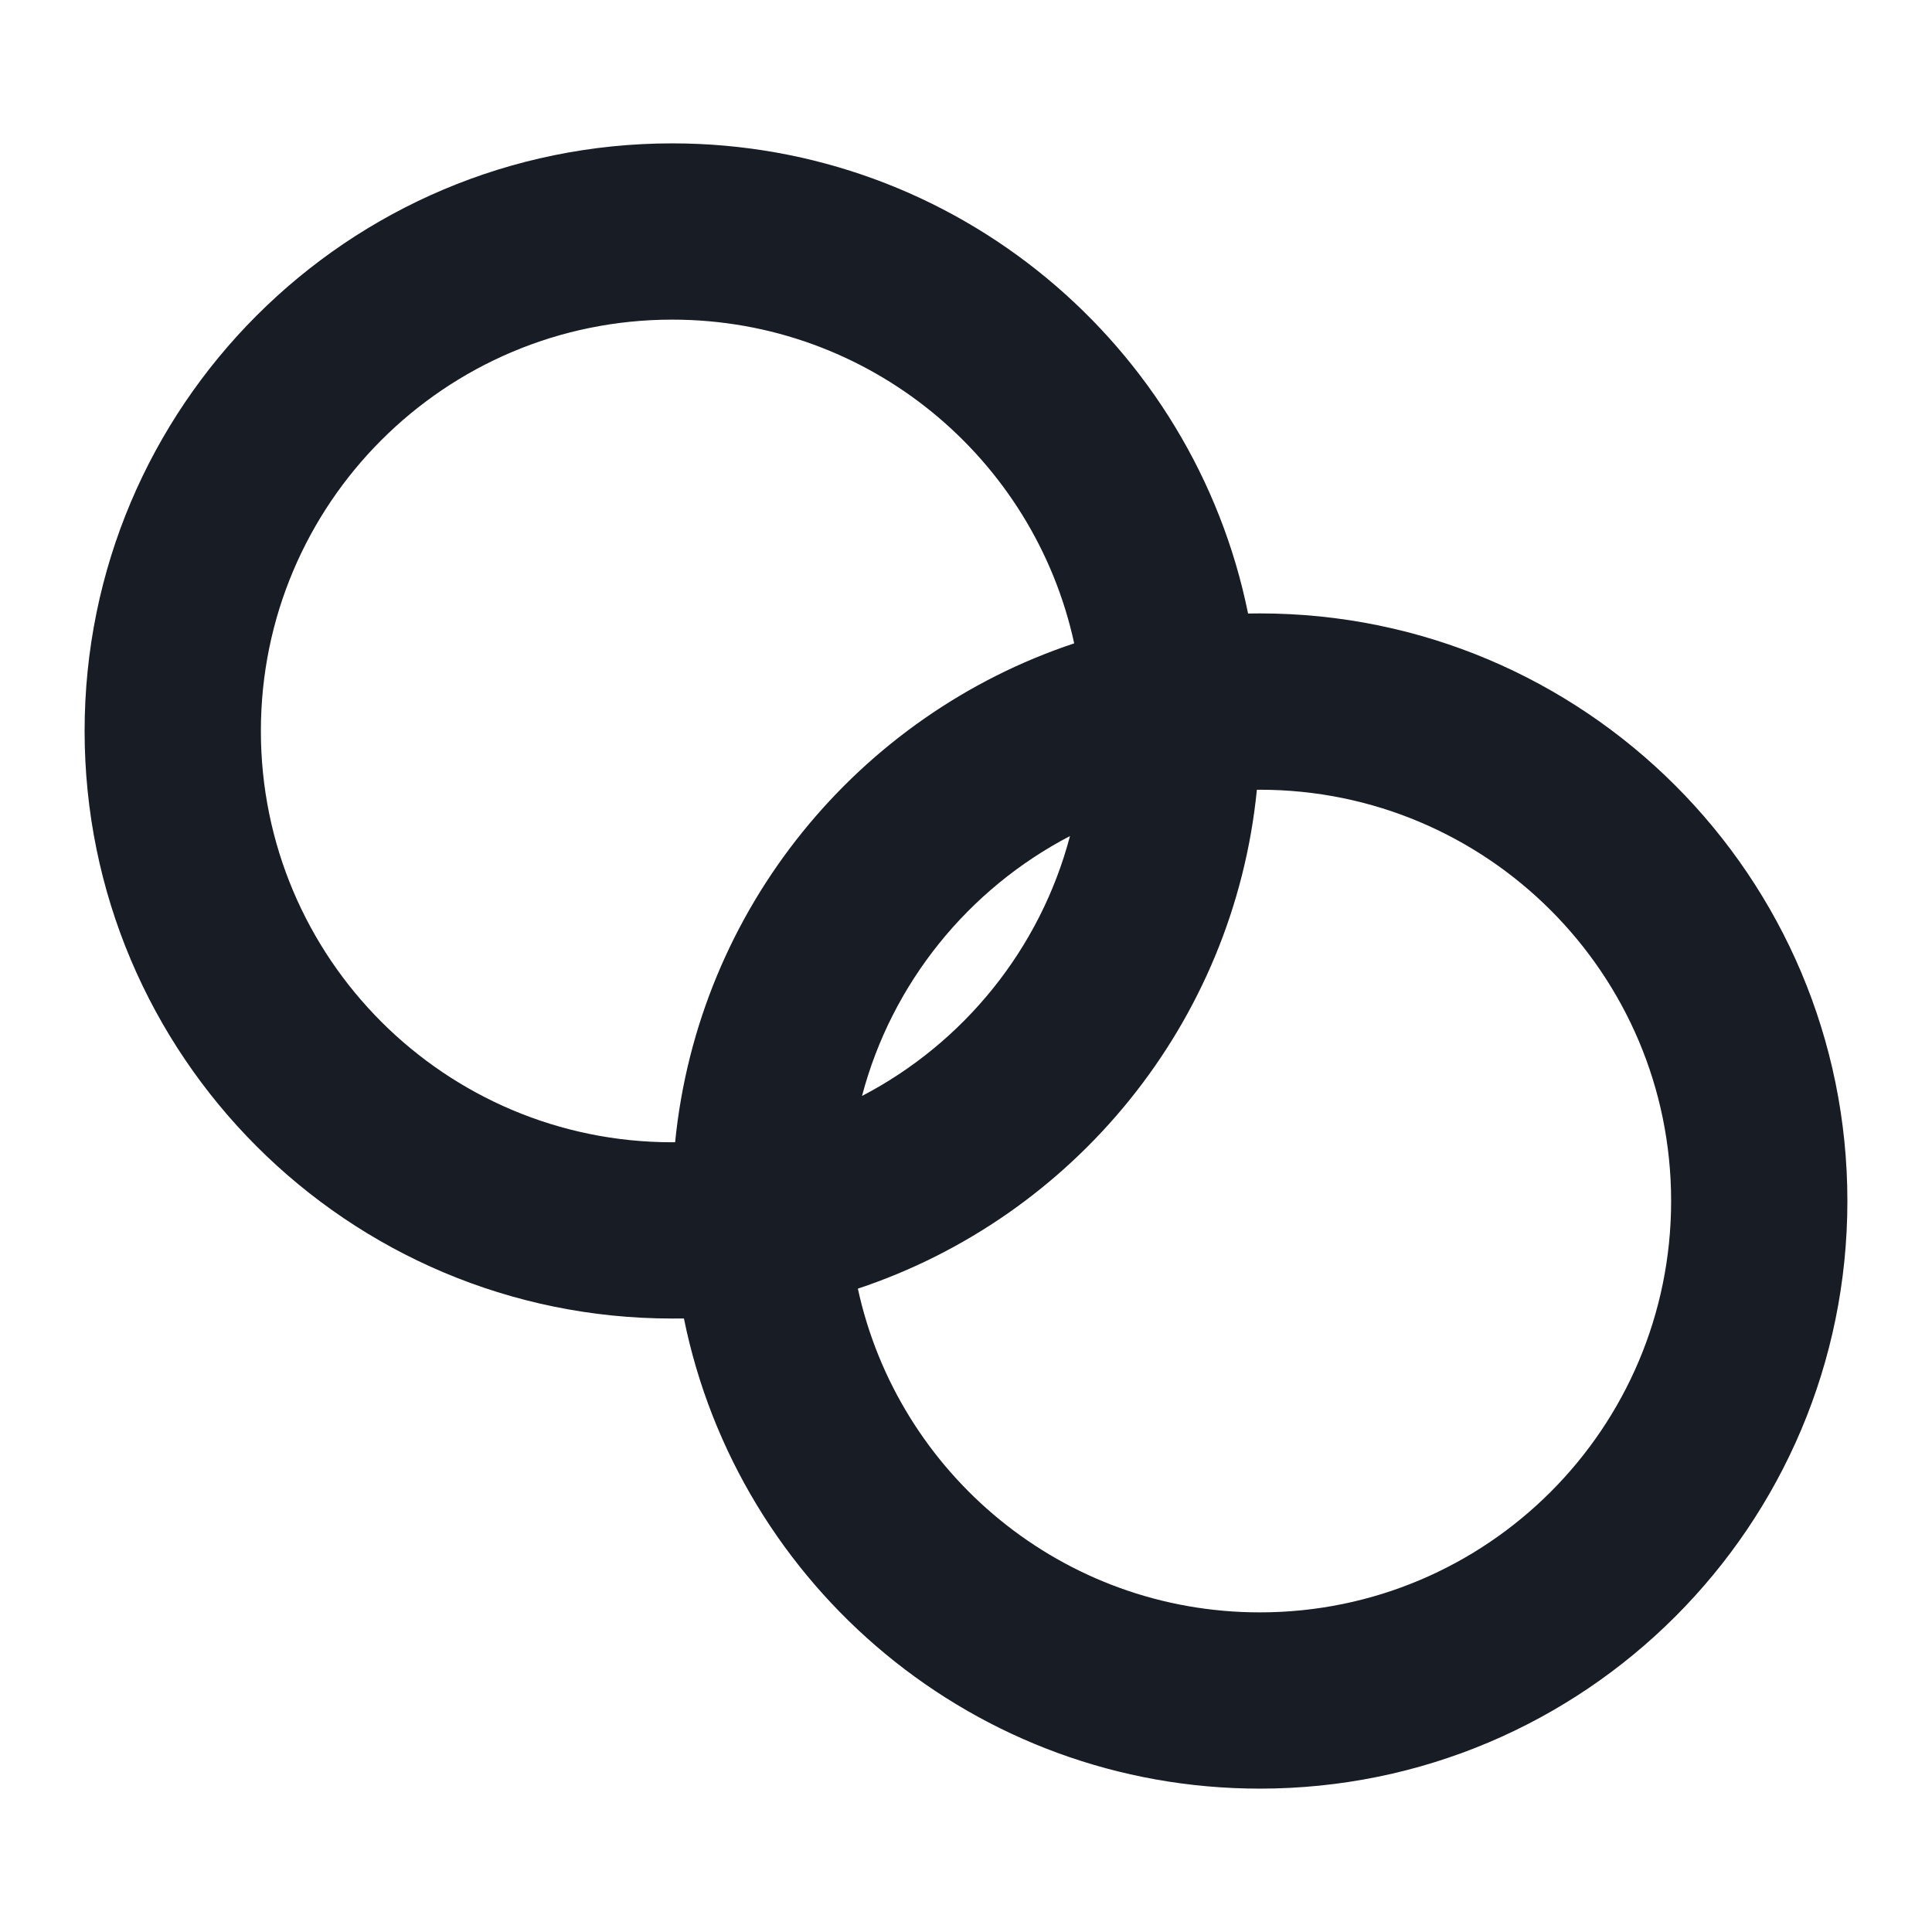<svg xmlns="http://www.w3.org/2000/svg" fill="none" viewBox="0 0 34 34" height="34" width="34">
<path fill="#181C25" d="M12.036 23.203C11.967 23.204 11.899 23.204 11.83 23.204C6.119 23.204 1.489 18.575 1.489 12.864C1.489 7.152 6.119 2.523 11.83 2.523C16.833 2.523 21.007 6.076 21.964 10.797C22.033 10.796 22.102 10.795 22.171 10.795C27.882 10.795 32.511 15.425 32.511 21.136C32.511 26.848 27.882 31.477 22.171 31.477C17.167 31.477 12.993 27.924 12.036 23.203ZM11.881 20.102C12.289 15.989 15.108 12.585 18.904 11.322C18.197 8.065 15.298 5.625 11.83 5.625C7.832 5.625 4.591 8.866 4.591 12.864C4.591 16.861 7.832 20.102 11.83 20.102C11.847 20.102 11.864 20.102 11.881 20.102ZM22.119 13.898C21.711 18.011 18.893 21.415 15.097 22.678C15.803 25.935 18.702 28.375 22.171 28.375C26.168 28.375 29.409 25.134 29.409 21.136C29.409 17.139 26.168 13.898 22.171 13.898C22.154 13.898 22.137 13.898 22.119 13.898ZM15.17 19.287C16.957 18.356 18.306 16.702 18.83 14.713C17.044 15.644 15.694 17.298 15.17 19.287Z"></path>
</svg>
